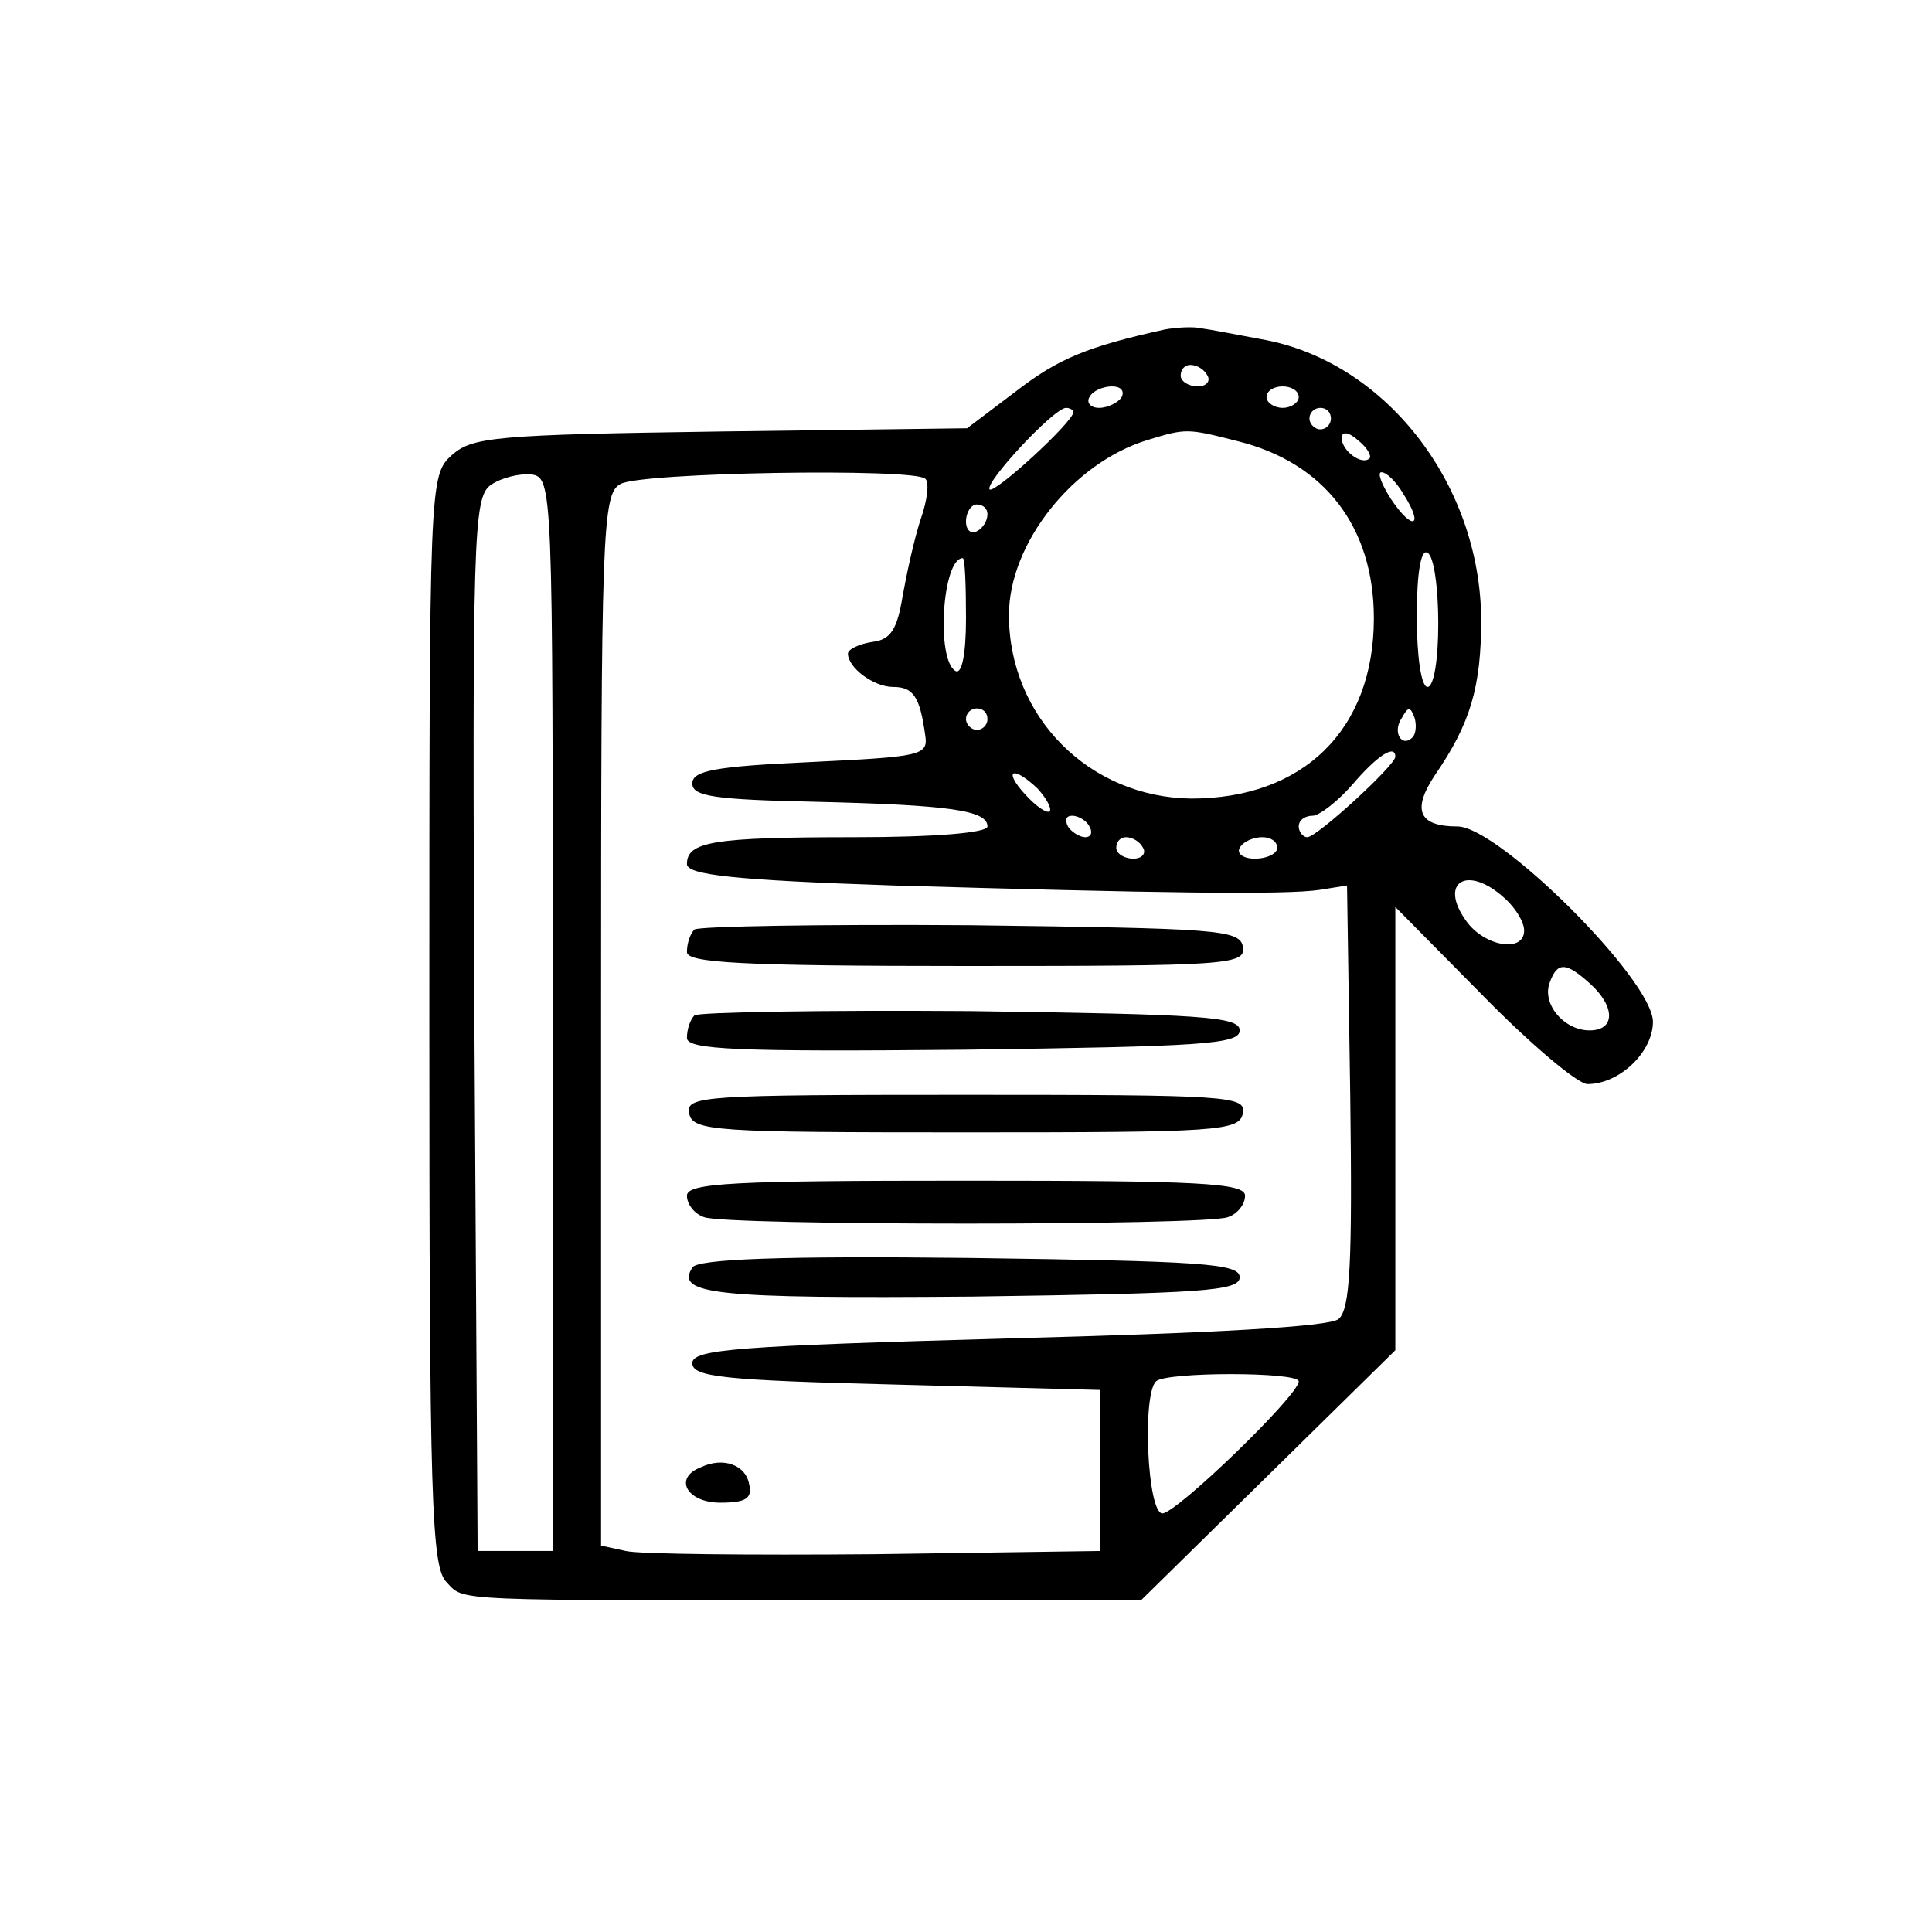 <?xml version="1.0" standalone="no"?>
<!DOCTYPE svg PUBLIC "-//W3C//DTD SVG 20010904//EN"
 "http://www.w3.org/TR/2001/REC-SVG-20010904/DTD/svg10.dtd">
<svg version="1.0" xmlns="http://www.w3.org/2000/svg"
 width="180pt" height="180pt" viewBox="0 0 180 180"
 preserveAspectRatio="xMidYMid meet">

<g transform="translate(0,180) scale(0.1,-0.1)"
fill="#000000" stroke="none">
<path d="M1085 1493 c-72 -16 -99 -27 -139 -58 l-45 -34 -229 -3 c-210 -3
-232 -5 -251 -22 -21 -19 -21 -24 -21 -527 0 -448 2 -509 16 -523 17 -18 -1
-17 393 -17 l254 0 118 116 119 117 0 206 0 207 81 -82 c45 -46 89 -83 98 -83
30 0 61 30 61 58 0 39 -144 182 -182 182 -36 0 -43 15 -21 48 33 48 43 82 43
145 -1 127 -90 241 -205 261 -22 4 -47 9 -55 10 -8 2 -24 1 -35 -1z m40 -43
c3 -5 -1 -10 -9 -10 -9 0 -16 5 -16 10 0 6 4 10 9 10 6 0 13 -4 16 -10z m-80
-20 c-3 -5 -13 -10 -21 -10 -8 0 -12 5 -9 10 3 6 13 10 21 10 8 0 12 -4 9 -10z
m165 0 c0 -5 -7 -10 -15 -10 -8 0 -15 5 -15 10 0 6 7 10 15 10 8 0 15 -4 15
-10z m-210 -14 c0 -9 -73 -76 -78 -72 -5 6 59 75 71 76 4 0 7 -2 7 -4z m240
-6 c0 -5 -4 -10 -10 -10 -5 0 -10 5 -10 10 0 6 5 10 10 10 6 0 10 -4 10 -10z
m-87 -21 c81 -20 127 -80 127 -165 0 -104 -66 -168 -170 -168 -95 1 -170 76
-170 171 0 67 60 142 129 163 36 11 37 11 84 -1z m123 -16 c-7 -7 -26 7 -26
19 0 6 6 6 15 -2 9 -7 13 -15 11 -17z m-761 -518 l0 -500 -35 0 -35 0 -3 490
c-2 457 -1 491 15 503 10 7 27 11 38 10 20 -3 20 -10 20 -503z m347 499 c4 -3
2 -20 -4 -37 -6 -18 -13 -50 -17 -72 -5 -31 -11 -41 -28 -43 -13 -2 -23 -7
-23 -11 0 -13 24 -31 42 -31 19 0 25 -9 30 -45 3 -19 -4 -20 -107 -25 -89 -4
-110 -8 -110 -20 0 -12 21 -15 115 -17 125 -3 160 -8 160 -23 0 -6 -50 -10
-124 -10 -131 0 -156 -4 -156 -25 0 -10 43 -15 193 -20 242 -7 365 -9 397 -4
l25 4 3 -196 c2 -156 0 -199 -11 -208 -9 -7 -114 -13 -308 -18 -251 -7 -294
-10 -294 -23 0 -13 30 -16 190 -20 l190 -5 0 -75 0 -75 -210 -3 c-116 -1 -220
0 -232 3 l-23 5 0 490 c0 455 1 490 18 499 18 11 274 15 284 5z m446 -15 c19
-30 8 -34 -12 -4 -9 14 -13 25 -9 25 5 0 14 -9 21 -21z m-388 -18 c0 -6 -4
-13 -10 -16 -5 -3 -10 1 -10 9 0 9 5 16 10 16 6 0 10 -4 10 -9z m420 -102 c0
-33 -4 -59 -10 -59 -6 0 -10 29 -10 66 0 41 4 63 10 59 6 -3 10 -33 10 -66z
m-440 5 c0 -34 -4 -53 -10 -49 -18 11 -12 105 7 105 2 0 3 -25 3 -56z m20 -94
c0 -5 -4 -10 -10 -10 -5 0 -10 5 -10 10 0 6 5 10 10 10 6 0 10 -4 10 -10z
m396 -17 c-10 -10 -19 5 -10 18 6 11 8 11 12 0 2 -7 1 -15 -2 -18z m-16 -18
c0 -8 -73 -75 -82 -75 -4 0 -8 5 -8 10 0 6 6 10 13 10 6 0 23 13 37 29 23 27
40 38 40 26z m-333 -30 c8 -9 13 -18 11 -21 -3 -2 -13 5 -23 16 -21 23 -11 27
12 5z m48 -35 c3 -5 2 -10 -4 -10 -5 0 -13 5 -16 10 -3 6 -2 10 4 10 5 0 13
-4 16 -10z m50 -20 c3 -5 -1 -10 -9 -10 -9 0 -16 5 -16 10 0 6 4 10 9 10 6 0
13 -4 16 -10z m125 0 c0 -5 -9 -10 -21 -10 -11 0 -17 5 -14 10 3 6 13 10 21
10 8 0 14 -4 14 -10z m212 -47 c10 -9 18 -22 18 -30 0 -21 -37 -15 -54 9 -26
36 1 53 36 21z m80 -80 c23 -21 23 -43 -1 -43 -24 0 -45 25 -37 45 7 19 15 19
38 -2z m-272 -370 c0 -13 -114 -123 -127 -123 -14 0 -19 110 -6 123 9 9 133 9
133 0z"/>
<path d="M647 934 c-4 -4 -7 -13 -7 -21 0 -10 50 -13 261 -13 243 0 260 1 257
18 -3 16 -24 17 -254 20 -138 1 -253 -1 -257 -4z"/>
<path d="M647 854 c-4 -4 -7 -13 -7 -21 0 -11 47 -13 258 -11 221 3 257 5 257
18 0 13 -36 15 -251 18 -138 1 -253 -1 -257 -4z"/>
<path d="M642 763 c3 -17 23 -18 258 -18 235 0 255 1 258 18 3 16 -14 17 -258
17 -244 0 -261 -1 -258 -17z"/>
<path d="M640 686 c0 -8 7 -17 16 -20 20 -8 468 -8 488 0 9 3 16 12 16 20 0
12 -44 14 -260 14 -216 0 -260 -2 -260 -14z"/>
<path d="M645 619 c-16 -25 21 -29 261 -27 213 3 249 5 249 18 0 13 -36 15
-252 18 -175 2 -254 -1 -258 -9z"/>
<path d="M653 433 c-26 -10 -13 -33 18 -33 24 0 30 4 27 17 -3 18 -24 26 -45
16z"/>
</g>
</svg>
